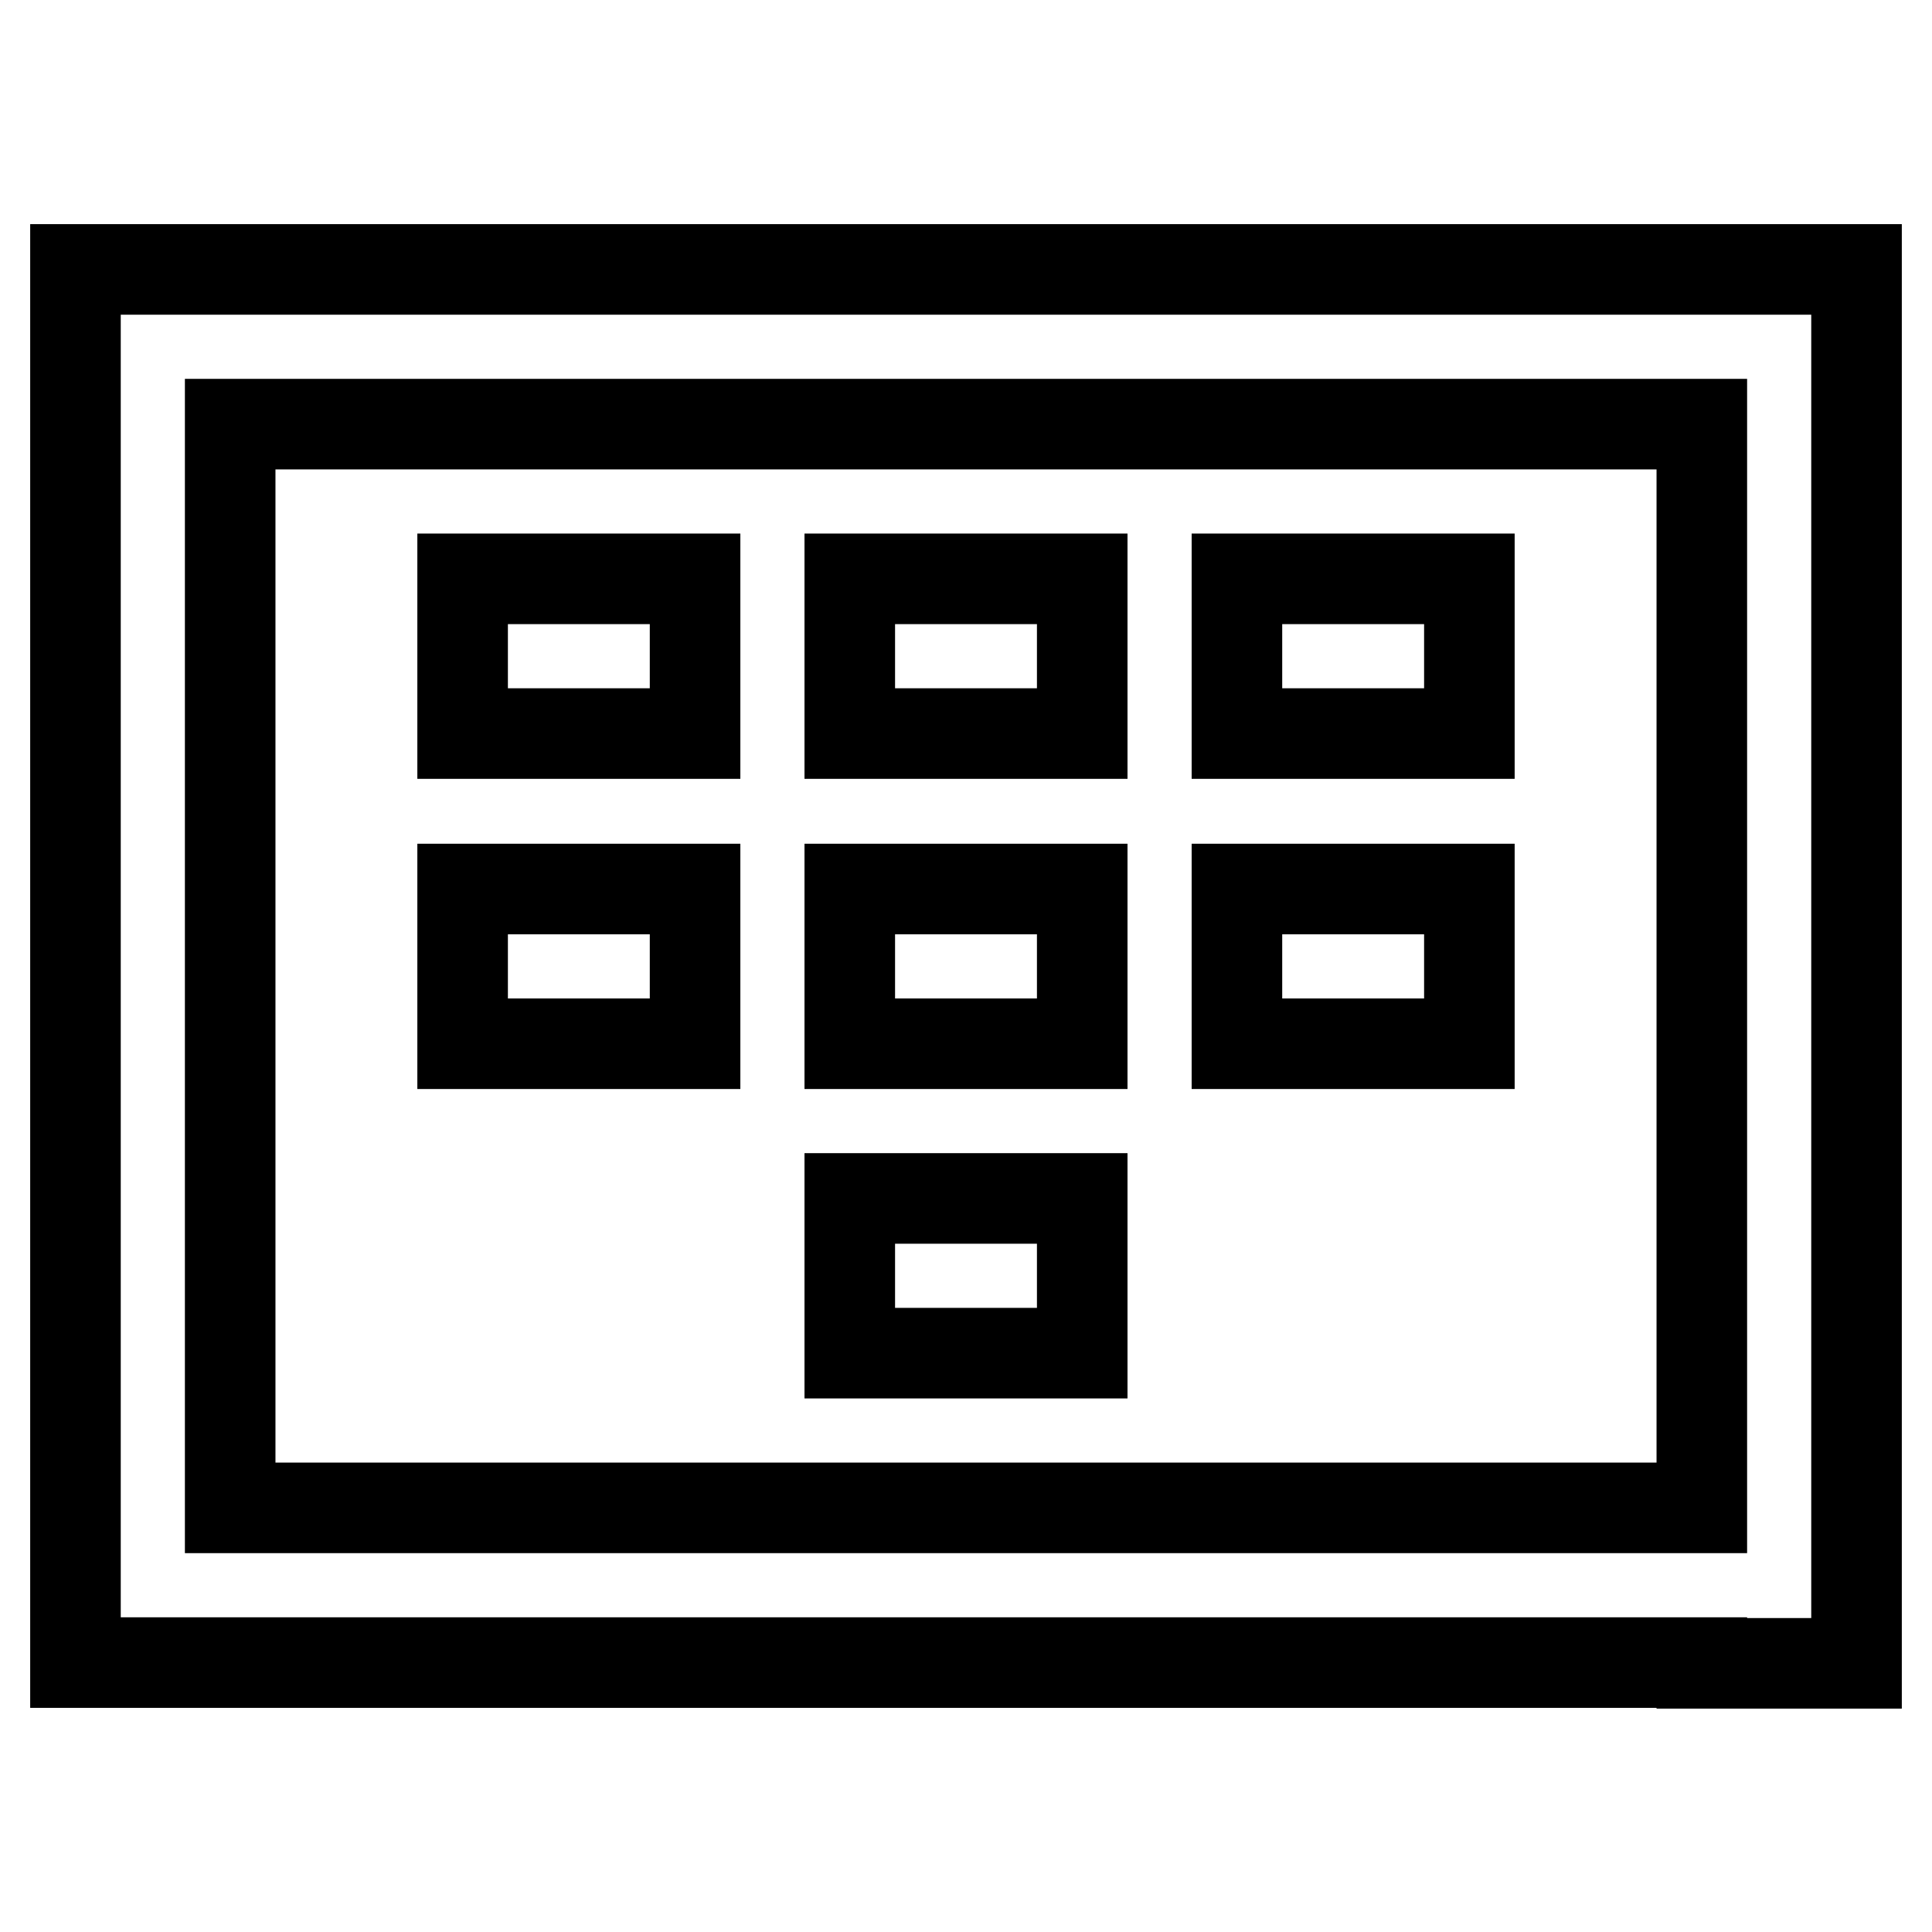 <?xml version="1.0" encoding="utf-8"?>
<!-- Svg Vector Icons : http://www.onlinewebfonts.com/icon -->
<!DOCTYPE svg PUBLIC "-//W3C//DTD SVG 1.1//EN" "http://www.w3.org/Graphics/SVG/1.1/DTD/svg11.dtd">
<svg version="1.1" xmlns="http://www.w3.org/2000/svg" xmlns:xlink="http://www.w3.org/1999/xlink" x="0px" y="0px" viewBox="0 0 256 256" enable-background="new 0 0 256 256" xml:space="preserve">
<g> <path stroke-width="12" fill-opacity="0" stroke="#000000"  d="M225.5,220.3H10V35.7h236v184.7H225.5L225.5,220.3z M225.5,56.2h-195v143.6h195V56.2L225.5,56.2z  M92.1,97.2H61.3V76.7h30.8V97.2z M92.1,138.3H61.3v-20.5h30.8V138.3z M143.4,97.2h-30.8V76.7h30.8V97.2z M143.4,138.3h-30.8v-20.5 h30.8V138.3z M143.4,179.3h-30.8v-20.5h30.8V179.3z M194.7,97.2h-30.8V76.7h30.8V97.2z M194.7,138.3h-30.8v-20.5h30.8V138.3z"/></g>
</svg>